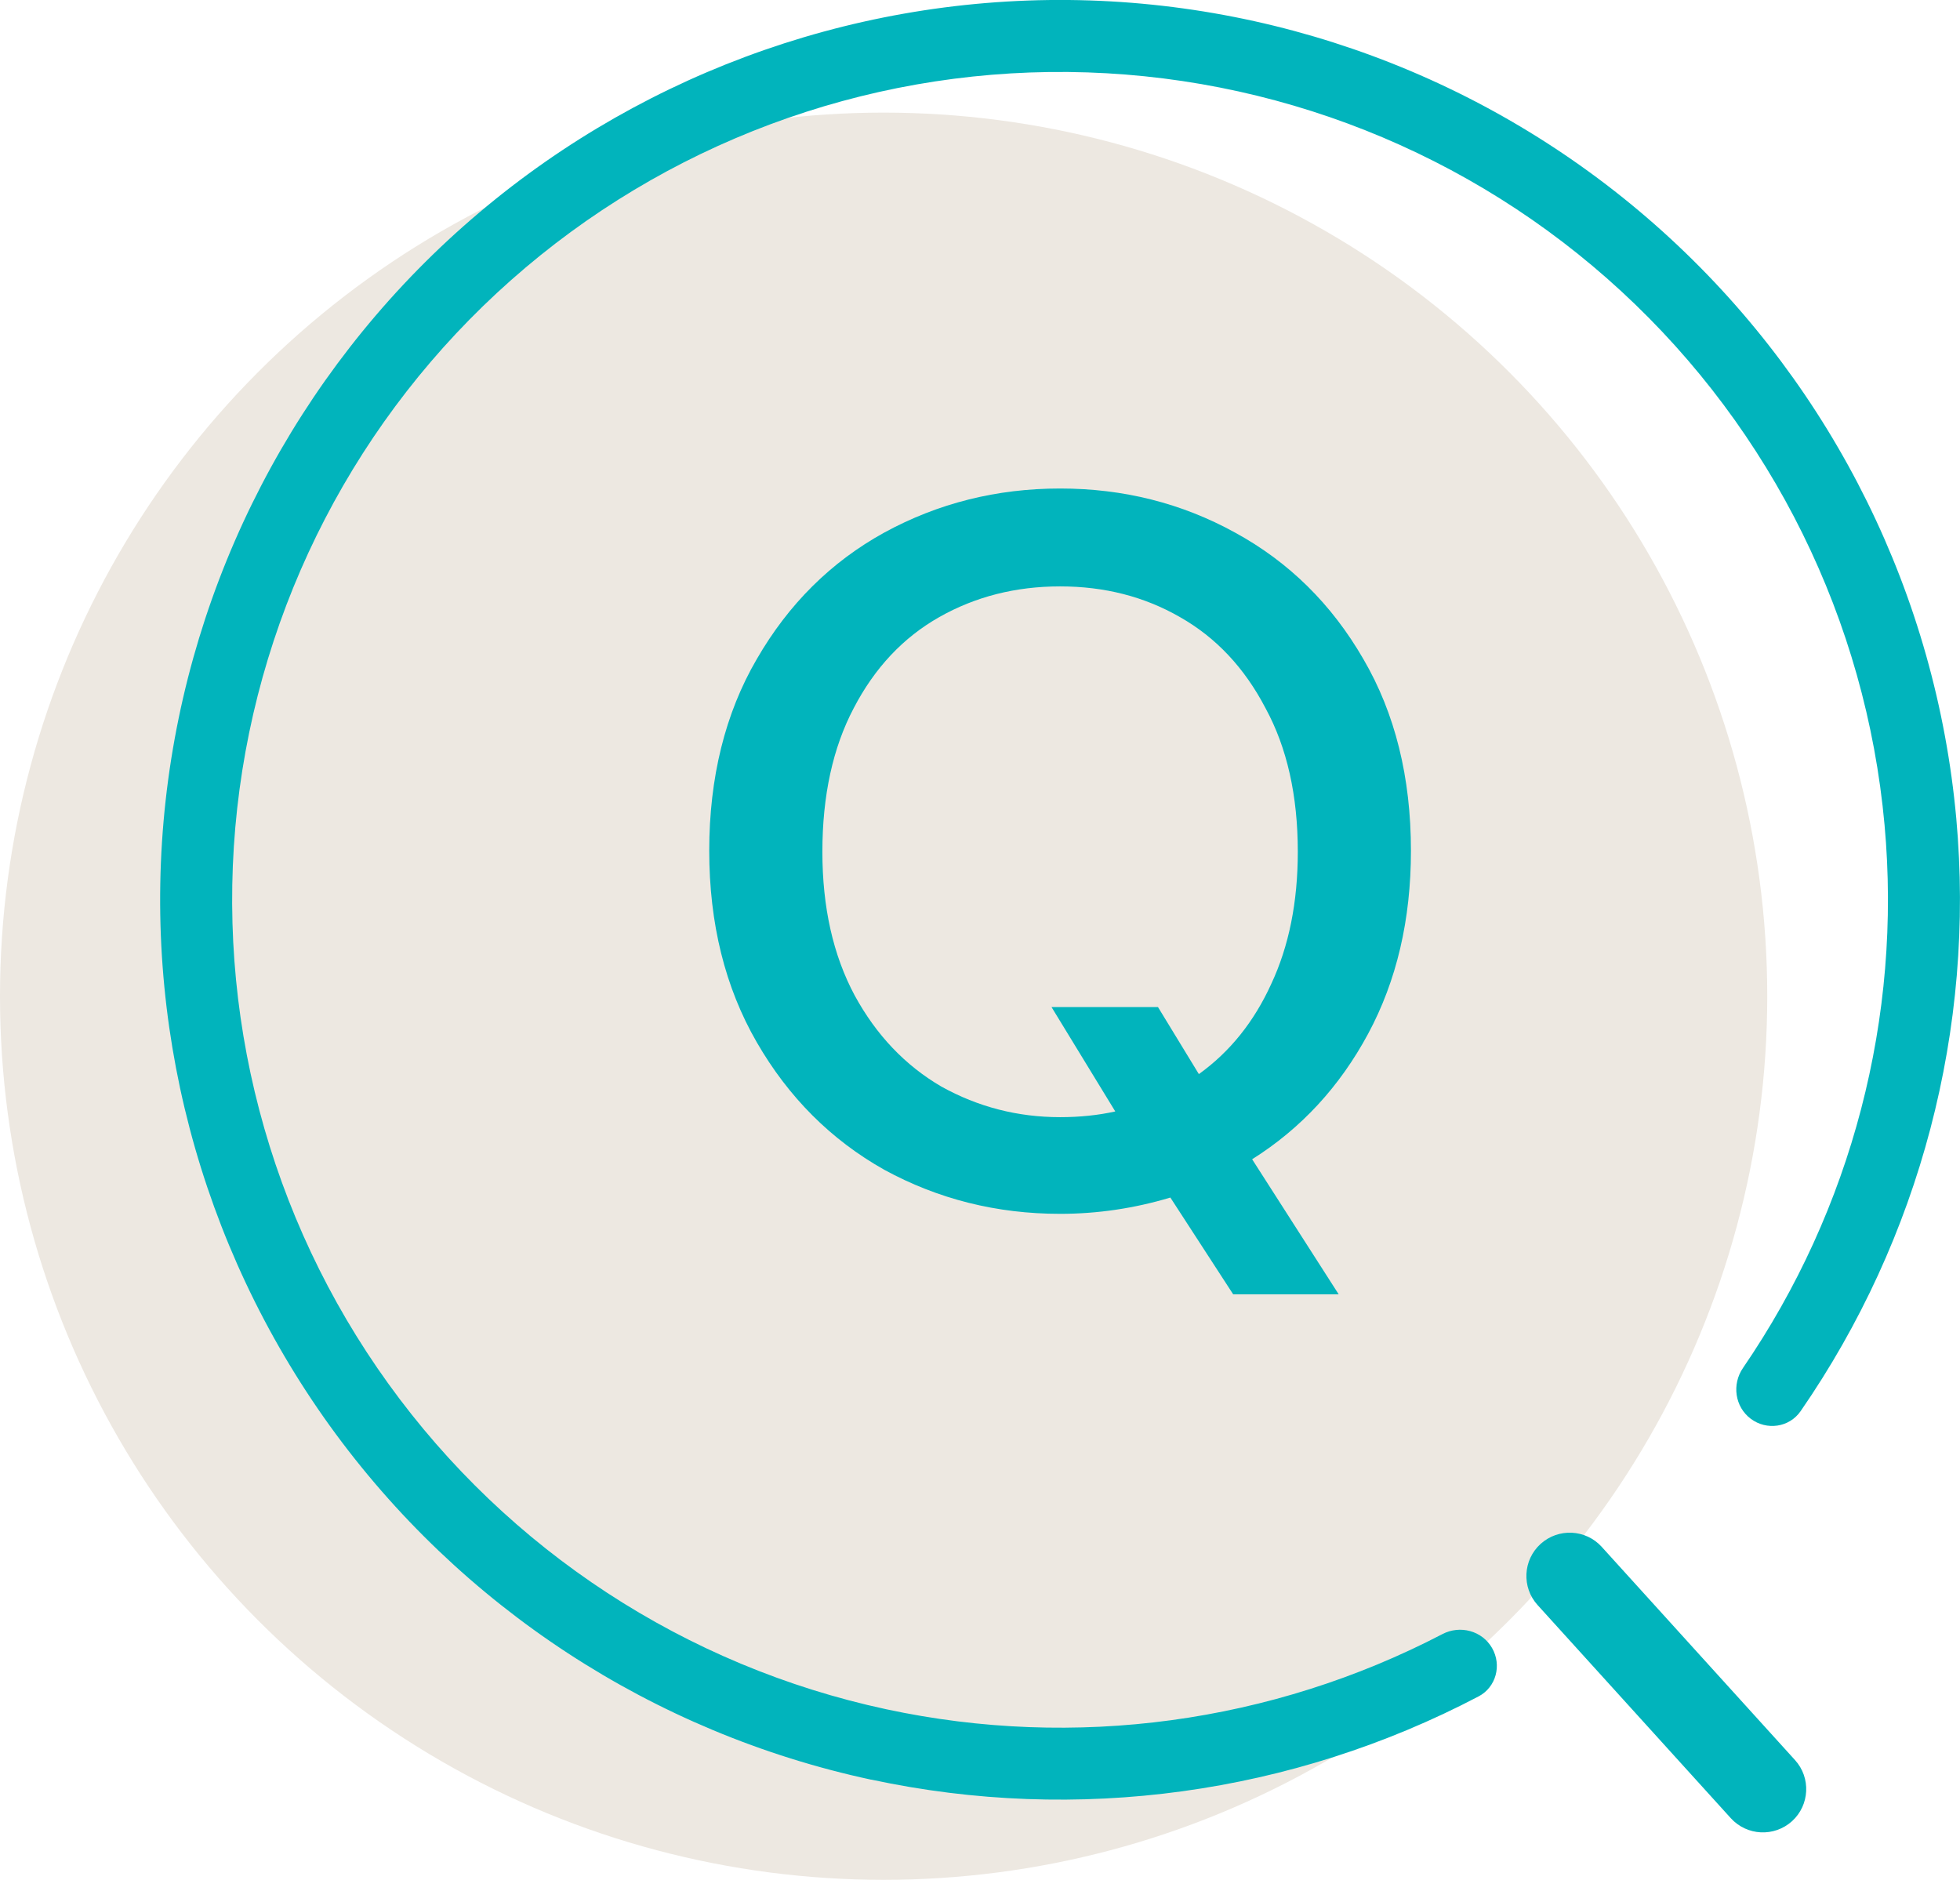 <?xml version="1.0" encoding="UTF-8"?><svg id="_レイヤー_2" xmlns="http://www.w3.org/2000/svg" viewBox="0 0 226.25 217"><defs><style>.cls-1{fill-rule:evenodd;}.cls-1,.cls-2{fill:#01b4bc;}.cls-3{fill:#ede8e1;}</style></defs><g id="_レイヤー_1-2"><circle class="cls-3" cx="102" cy="115" r="102"/><path class="cls-1" d="M100.57,205.44c-25.17-5.4-47.44-19.96-62.49-40.84-15.04-20.89-21.8-46.62-18.96-72.2,2.85-25.58,15.09-49.2,34.36-66.27C72.75,9.06,97.67-.25,123.41,0c25.74.26,50.47,10.06,69.39,27.52,18.92,17.45,30.69,41.31,33.02,66.95,2.2,24.25-4.18,48.47-17.97,68.43-1.31,1.89-3.92,2.25-5.75.88-1.84-1.38-2.2-3.98-.9-5.87,12.55-18.32,18.36-40.48,16.34-62.69-2.14-23.59-12.97-45.53-30.38-61.59-17.4-16.06-40.15-25.08-63.84-25.32-23.68-.24-46.6,8.33-64.33,24.03-17.73,15.7-28.99,37.43-31.61,60.97-2.61,23.54,3.6,47.21,17.45,66.42,13.84,19.21,34.32,32.61,57.48,37.58,21.8,4.68,44.5,1.58,64.2-8.68,2.03-1.06,4.57-.39,5.72,1.6,1.15,1.99.47,4.54-1.56,5.6-21.49,11.28-46.29,14.71-70.1,9.6ZM199.79,209.88c1.86,2.05,5.02,2.2,7.07.35,2.04-1.85,2.2-5.02.34-7.06l-22.3-24.6c-1.85-2.05-5.01-2.2-7.06-.35-2.05,1.86-2.2,5.02-.35,7.06l22.3,24.6Z"/><path class="cls-2" d="M162.87,98.21c0,7.96-1.65,15-4.94,21.12-3.29,6.12-7.76,10.95-13.39,14.49l9.99,15.59h-12.18l-7.25-11.17c-4.17,1.25-8.41,1.88-12.73,1.88-7.32,0-14.09-1.7-20.3-5.09-6.15-3.46-11.05-8.37-14.71-14.71-3.66-6.34-5.49-13.71-5.49-22.12s1.83-15.85,5.49-22.12c3.66-6.34,8.56-11.21,14.71-14.6,6.21-3.39,12.98-5.09,20.3-5.09s14.05,1.7,20.2,5.09c6.21,3.39,11.15,8.26,14.81,14.6,3.66,6.27,5.49,13.64,5.49,22.12ZM94.93,98.32c0,6.41,1.24,11.94,3.73,16.59,2.49,4.57,5.82,8.07,9.99,10.51,4.24,2.36,8.82,3.54,13.72,3.54,2.27,0,4.39-.22,6.37-.66l-7.36-12.05h12.29l4.72,7.74c3.59-2.58,6.37-6.05,8.35-10.4,2.04-4.35,3.07-9.44,3.07-15.26,0-6.49-1.24-12.02-3.73-16.59-2.42-4.64-5.71-8.15-9.88-10.51-4.1-2.36-8.71-3.54-13.83-3.54s-9.77,1.18-13.94,3.54c-4.17,2.36-7.46,5.86-9.88,10.51-2.41,4.57-3.62,10.1-3.62,16.59Z"/></g></svg>